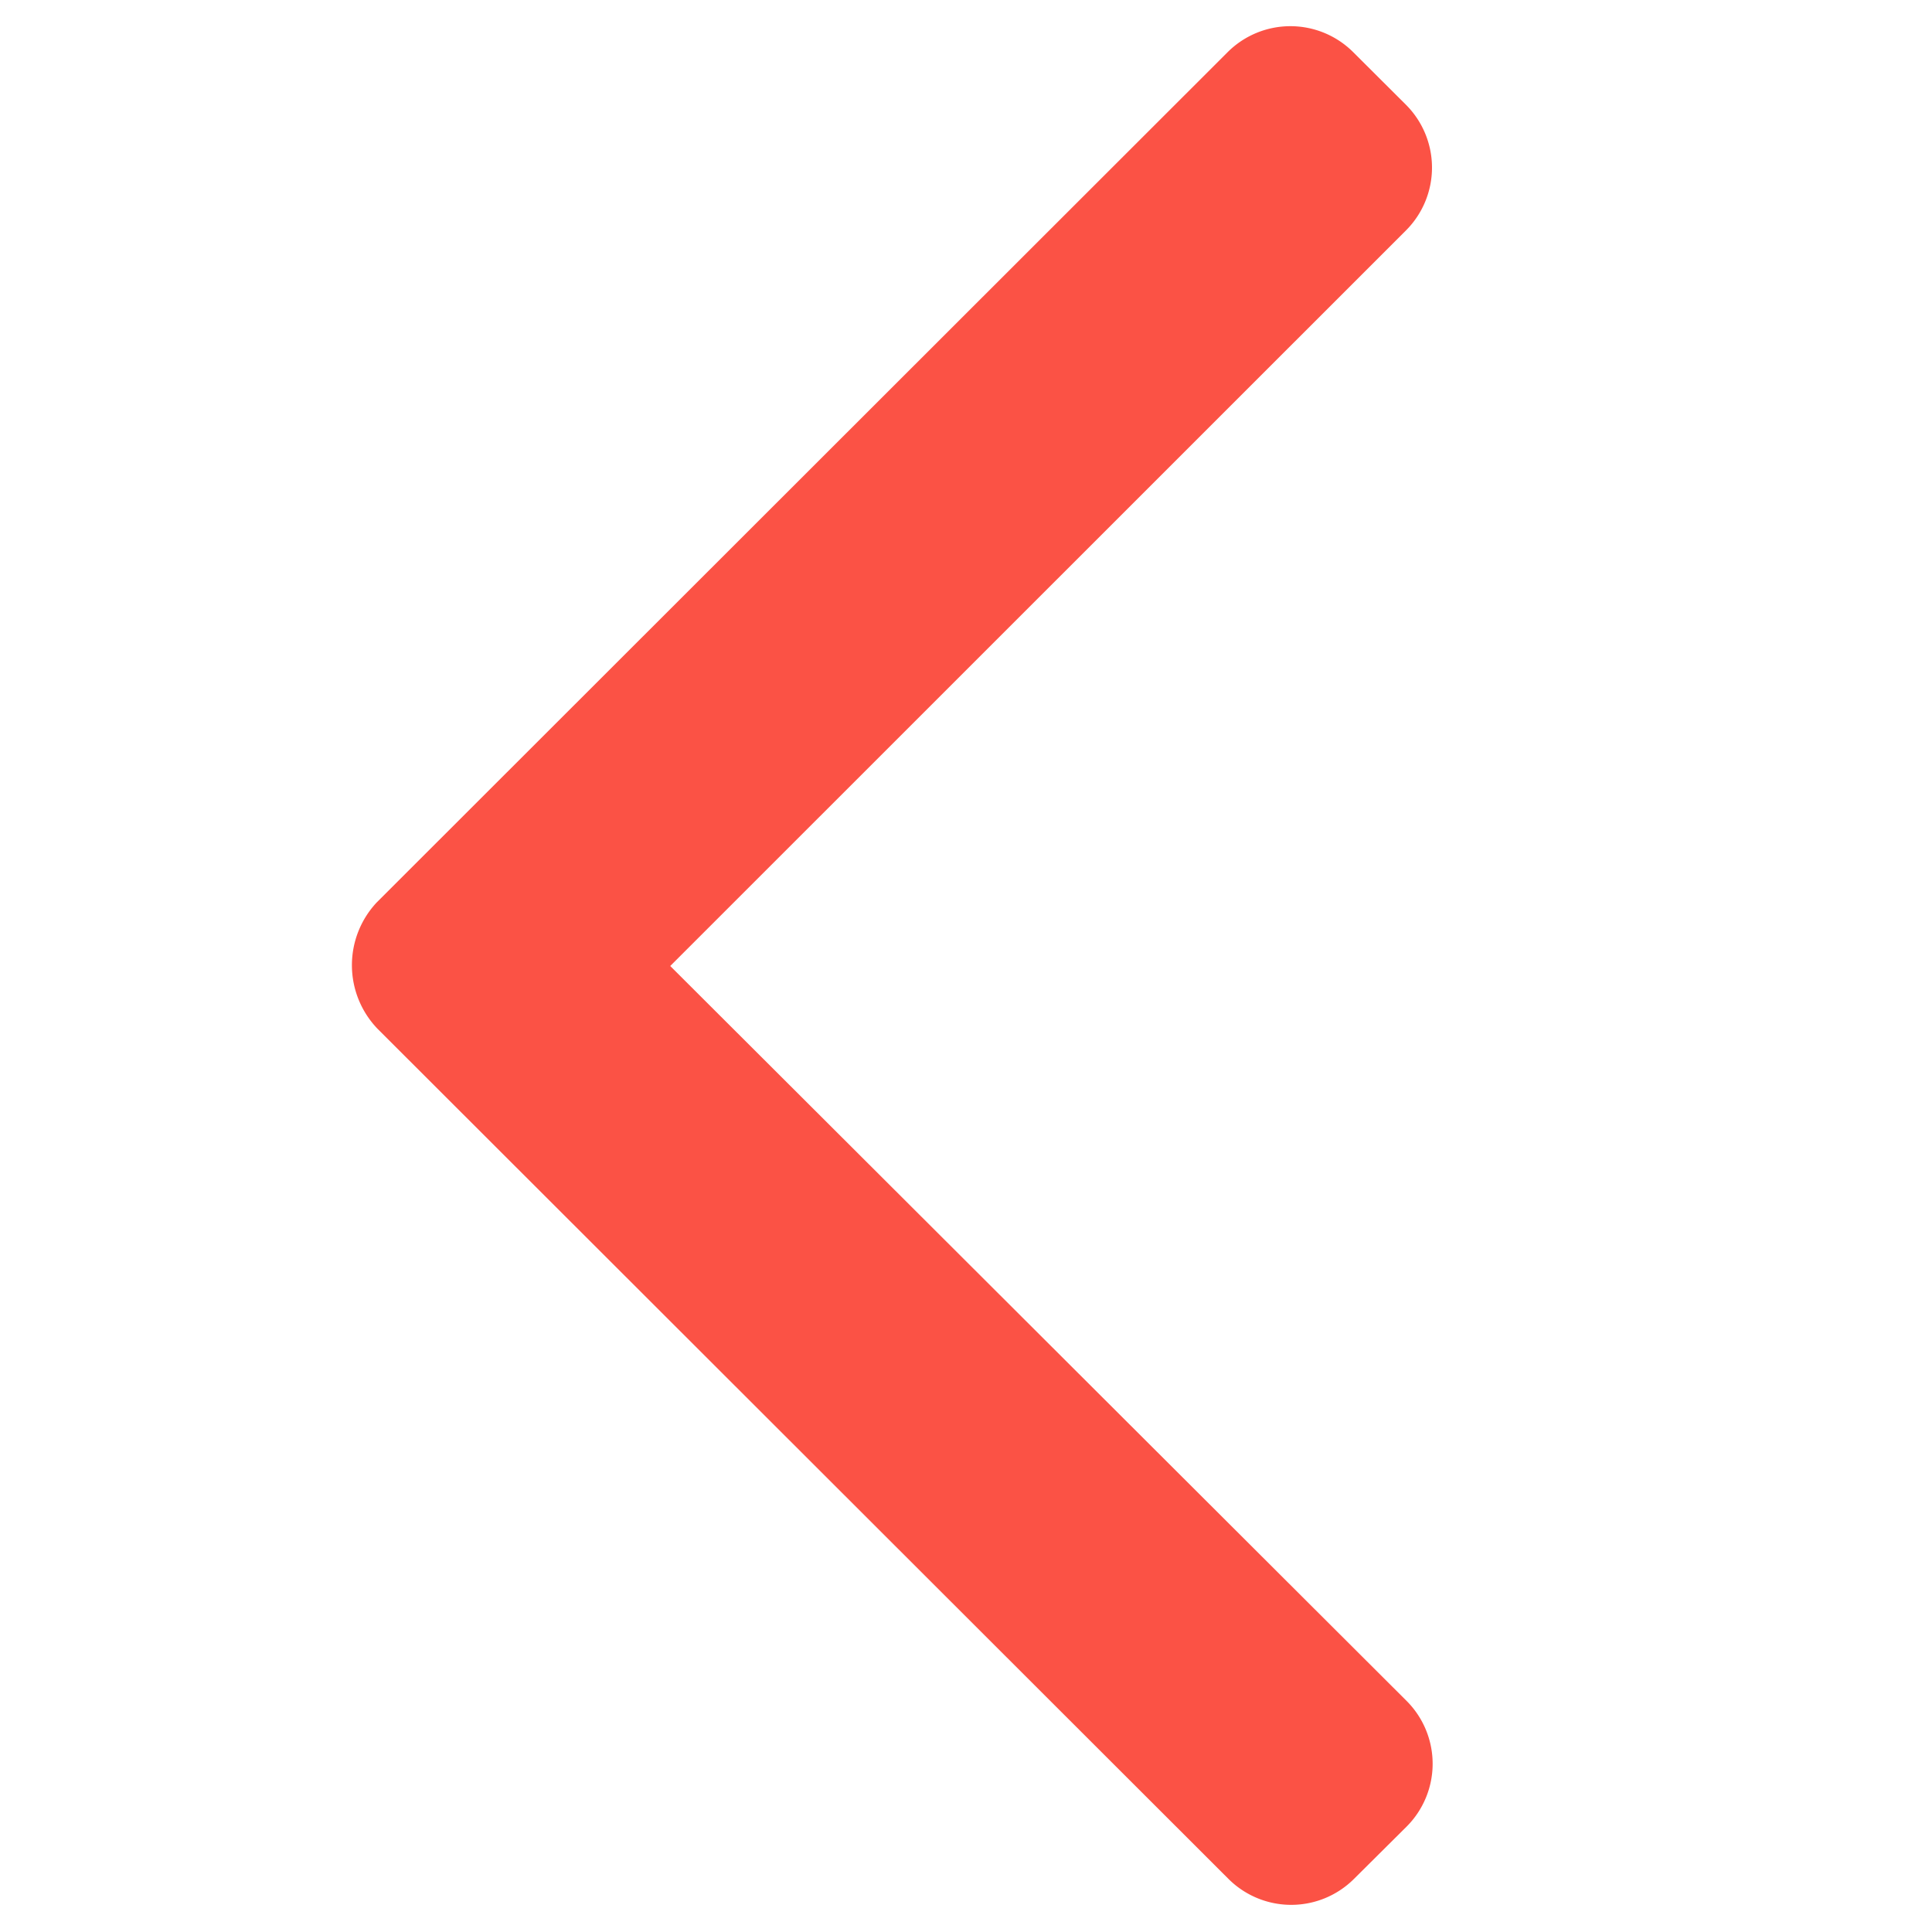<svg xmlns="http://www.w3.org/2000/svg" width="12" height="12" viewBox="0 0 12 12">
    <path fill="#FB5245" fill-rule="evenodd" d="M2.345 6.39l5.285 5.28a.552.552 0 0 0 .78 0l.327-.325a.552.552 0 0 0 0-.78L4.163 6l4.57-4.569a.552.552 0 0 0 0-.78L8.405.324a.552.552 0 0 0-.78 0L2.34 5.605a.57.57 0 0 0 .005.785z"/>
</svg>
